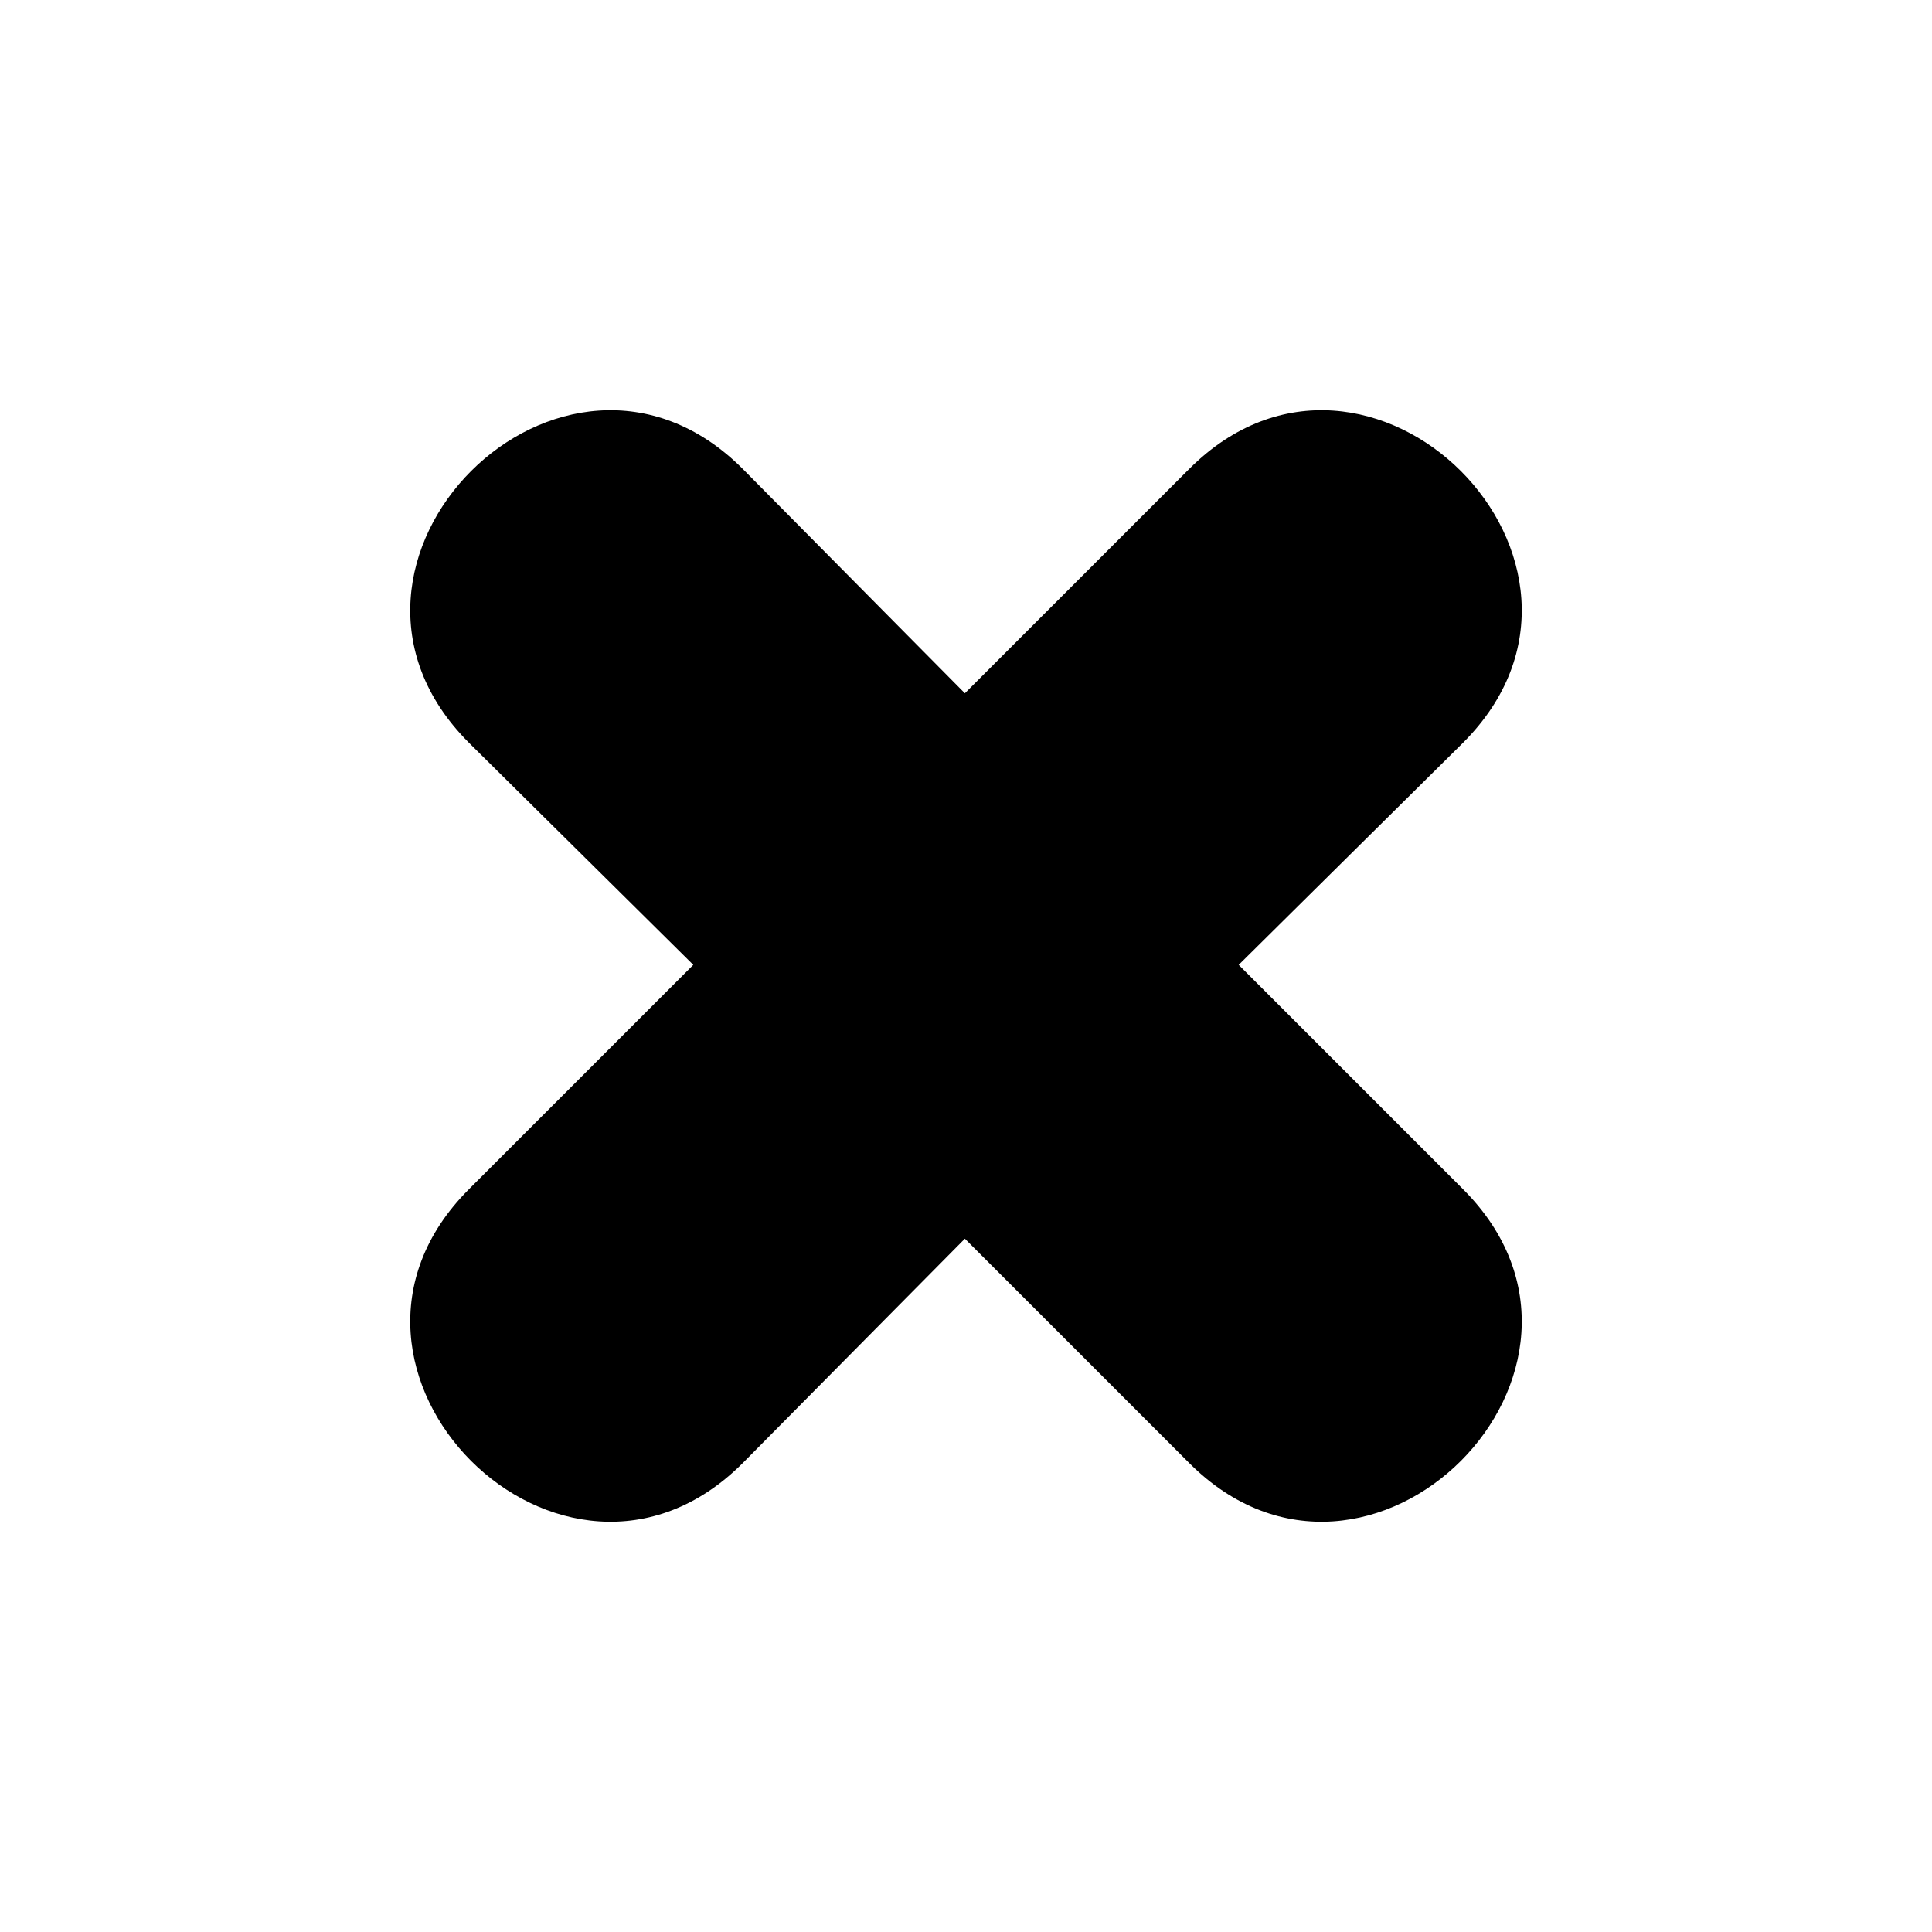 <?xml version="1.0" encoding="UTF-8"?>
<!-- Uploaded to: ICON Repo, www.iconrepo.com, Generator: ICON Repo Mixer Tools -->
<svg fill="#000000" width="800px" height="800px" version="1.1" viewBox="144 144 512 512" xmlns="http://www.w3.org/2000/svg">
 <path d="m268.25 459.18 59.48-59.48-59.48-58.887c-47.586-47.586 24.98-120.15 72.566-72.566l58.887 59.48 59.48-59.48c47.586-47.586 120.15 24.98 72.566 72.566l-59.48 58.887 59.48 59.48c47.586 47.586-24.98 120.15-72.566 72.566l-59.48-59.48-58.887 59.48c-47.586 47.586-120.15-24.98-72.566-72.566z" fill-rule="evenodd"/>
</svg>